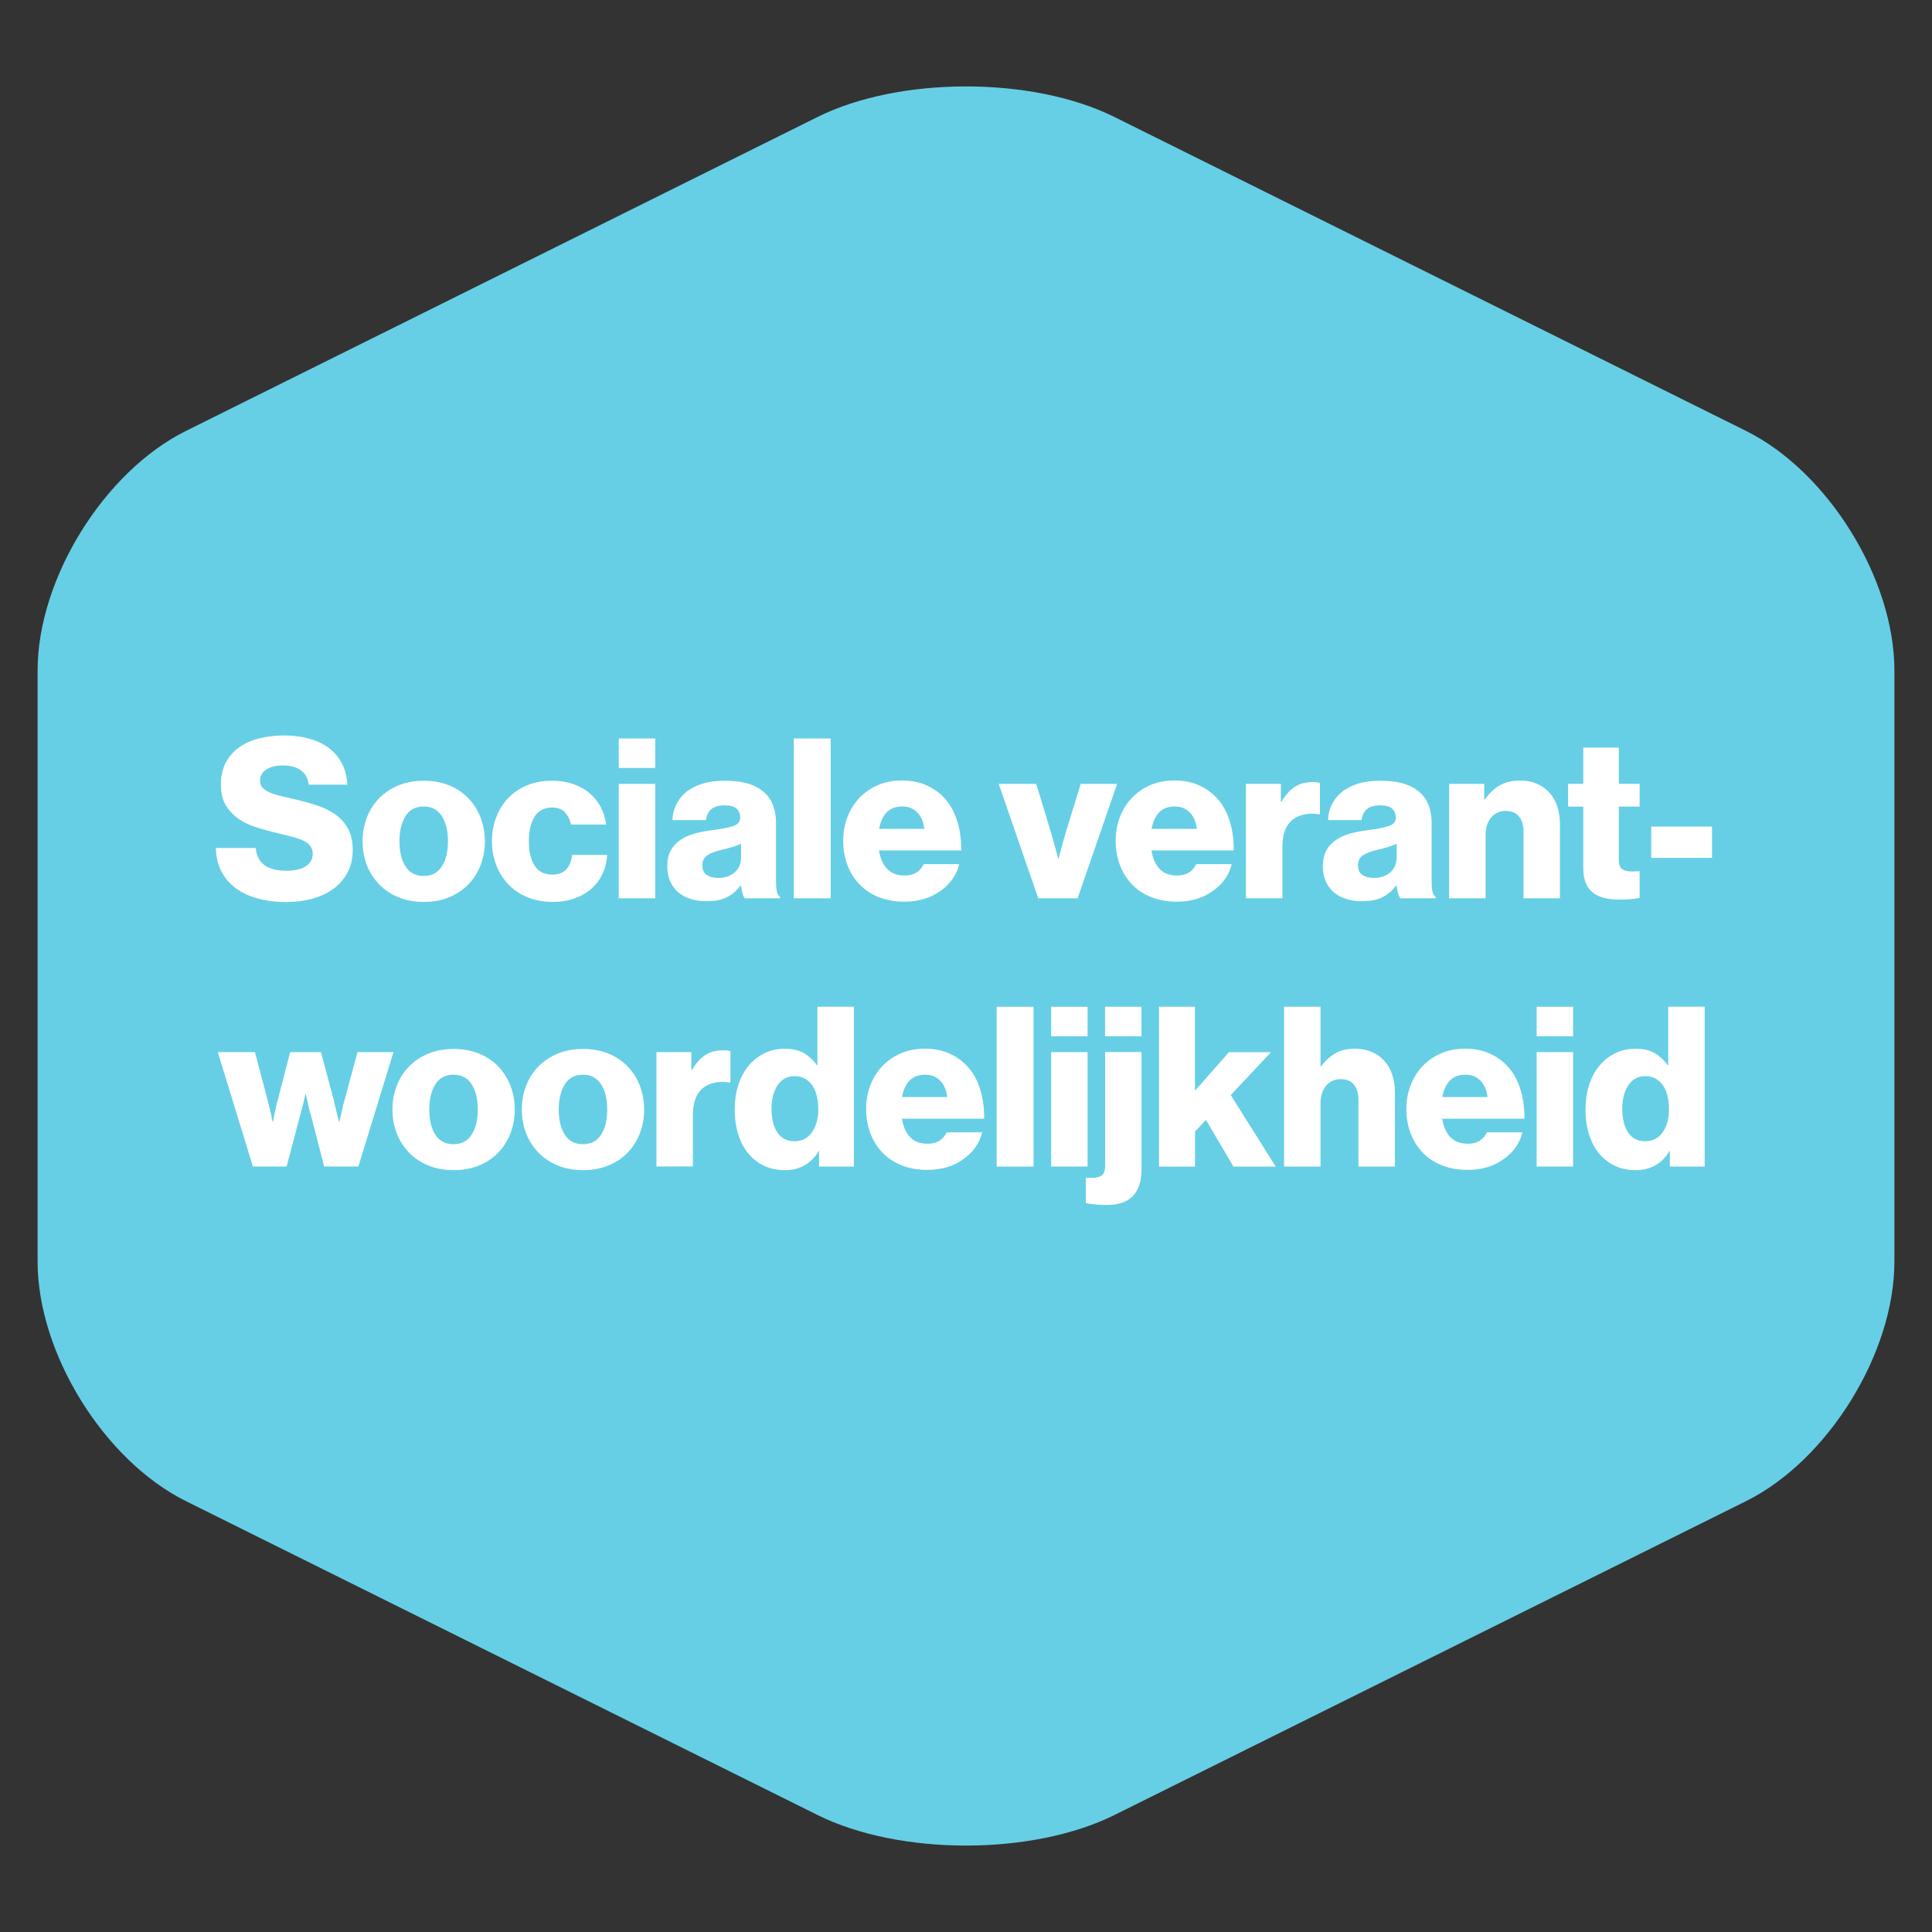 <?xml version="1.0" encoding="UTF-8"?>
<svg xmlns="http://www.w3.org/2000/svg" id="NL" viewBox="0 0 300 300">
  <rect x="0" y="0" width="300" height="300" fill="#333333" stroke="none"/>
  <defs>
    <style>
      .cls-1 {
        isolation: isolate;
      }

      .cls-2 {
        fill: #fff;
      }

      .cls-3 {
        fill: #66cfe5;
      }
    </style>
  </defs>
  <g id="Soziale_Verantwortung" data-name="Soziale Verantwortung">
    <path class="cls-3" d="M28.88,66.91c-12.72,6.32-23.04,22.97-23.04,37.18v91.83c0,14.21,10.31,30.86,23.04,37.18l98.08,48.74c12.72,6.32,33.35,6.32,46.08,0l98.08-48.74c12.72-6.32,23.04-22.97,23.04-37.18v-91.83c0-14.21-10.31-30.86-23.04-37.18l-98.08-48.75c-12.72-6.32-33.35-6.32-46.08,0L28.88,66.91h0Z"></path>
    <g class="cls-1">
      <path class="cls-2" d="M44.6,140.08c-1.64,0-3.14-.18-4.5-.54s-2.51-.89-3.47-1.6c-.96-.71-1.71-1.58-2.26-2.64-.54-1.05-.83-2.26-.85-3.63h6.18c.14,1.25.61,2.15,1.42,2.71.81.56,1.96.83,3.44.83.51,0,1-.05,1.48-.14.47-.09.9-.24,1.27-.45s.67-.48.9-.82c.23-.33.35-.73.35-1.2s-.12-.89-.36-1.21c-.24-.32-.6-.6-1.06-.83-.46-.23-1.03-.43-1.7-.61-.67-.17-1.44-.36-2.29-.57-1.09-.25-2.16-.54-3.21-.87-1.05-.32-2-.76-2.83-1.32-.83-.56-1.51-1.26-2.03-2.12-.52-.86-.78-1.93-.78-3.23s.25-2.46.76-3.42c.51-.96,1.2-1.75,2.08-2.38.88-.62,1.92-1.09,3.12-1.39,1.2-.3,2.5-.45,3.89-.45s2.6.16,3.77.47c1.17.31,2.19.78,3.05,1.41s1.56,1.42,2.08,2.38.82,2.09.89,3.38h-6c-.12-.97-.52-1.71-1.21-2.22-.69-.51-1.62-.76-2.78-.76-1.09,0-1.96.21-2.6.64-.65.43-.97.99-.97,1.68,0,.44.12.8.36,1.09.24.29.6.54,1.06.75.46.21,1.05.4,1.75.57.71.17,1.52.36,2.45.57,1.16.28,2.26.59,3.31.94,1.05.35,1.98.81,2.79,1.39s1.46,1.31,1.94,2.19c.49.88.73,1.98.73,3.3s-.26,2.45-.78,3.45c-.52,1.01-1.24,1.85-2.15,2.53s-1.99,1.2-3.23,1.56c-1.24.36-2.57.54-4.01.54Z"></path>
      <path class="cls-2" d="M65.81,140.05c-1.44,0-2.74-.24-3.9-.71-1.17-.47-2.17-1.13-3-1.98s-1.48-1.84-1.93-2.99c-.45-1.15-.68-2.39-.68-3.73s.23-2.59.68-3.73c.45-1.15,1.09-2.14,1.93-2.99s1.83-1.5,3-1.98c1.17-.47,2.47-.71,3.9-.71s2.74.24,3.9.71c1.17.47,2.16,1.13,2.99,1.98.82.84,1.46,1.84,1.91,2.99s.68,2.39.68,3.73-.23,2.58-.68,3.73-1.09,2.14-1.91,2.99c-.82.84-1.82,1.5-2.99,1.98s-2.47.71-3.9.71ZM65.78,136.02c1.25,0,2.19-.49,2.83-1.48.64-.98.95-2.29.95-3.9s-.32-2.93-.95-3.92c-.64-.99-1.58-1.49-2.83-1.49s-2.19.5-2.81,1.49c-.62,1-.94,2.3-.94,3.92s.31,2.92.94,3.9c.62.98,1.56,1.48,2.81,1.48Z"></path>
      <path class="cls-2" d="M85.84,140.05c-1.44,0-2.73-.24-3.89-.71-1.16-.47-2.15-1.13-2.97-1.98s-1.46-1.84-1.91-2.99c-.45-1.15-.68-2.39-.68-3.73s.22-2.59.66-3.73c.44-1.15,1.06-2.14,1.87-2.99.81-.84,1.79-1.5,2.93-1.98,1.15-.47,2.42-.71,3.84-.71,1.2,0,2.3.17,3.28.5.98.34,1.83.8,2.55,1.41.72.6,1.3,1.32,1.74,2.15.44.83.73,1.75.87,2.74h-5.45c-.19-.81-.52-1.45-.99-1.93-.47-.47-1.12-.71-1.93-.71-1.23,0-2.14.47-2.74,1.41-.6.94-.9,2.22-.9,3.84s.3,2.86.9,3.78c.6.93,1.52,1.39,2.74,1.39,1.8,0,2.83-1.02,3.09-3.05h5.42c-.05,1.02-.27,1.97-.68,2.86-.41.89-.97,1.67-1.7,2.33-.73.66-1.61,1.17-2.64,1.54-1.03.37-2.17.56-3.42.56Z"></path>
      <path class="cls-2" d="M96.08,114.67h5.66v4.58h-5.66v-4.58ZM96.08,121.72h5.66v17.77h-5.66v-17.77Z"></path>
      <path class="cls-2" d="M109.69,139.94c-.88,0-1.7-.12-2.45-.35-.75-.23-1.39-.58-1.93-1.04-.53-.46-.95-1.03-1.25-1.7s-.45-1.45-.45-2.33c0-.97.18-1.79.54-2.45.36-.66.85-1.2,1.48-1.63.62-.43,1.35-.76,2.17-.99.82-.23,1.69-.4,2.62-.52,1.67-.21,2.83-.44,3.51-.69.67-.25,1.01-.68,1.01-1.28s-.19-1.04-.57-1.39c-.38-.35-1-.52-1.86-.52-.9,0-1.58.2-2.05.59-.46.39-.74.96-.83,1.7h-5.21c.02-.83.21-1.62.56-2.36.35-.74.85-1.39,1.51-1.94.66-.56,1.49-1,2.48-1.32.99-.32,2.16-.49,3.51-.49s2.48.12,3.4.37c.93.24,1.71.61,2.36,1.09.76.56,1.33,1.26,1.7,2.12.37.86.56,1.84.56,2.95v8.96c0,.72.04,1.28.12,1.68.08.41.25.69.5.85v.24h-5.48c-.14-.18-.25-.45-.35-.78-.09-.33-.17-.73-.24-1.2h-.07c-.53.74-1.21,1.33-2.03,1.77-.82.44-1.9.66-3.25.66ZM111.49,136.33c1.06,0,1.93-.29,2.59-.87.66-.58.99-1.35.99-2.33v-2.12c-.37.19-.8.35-1.3.5-.5.15-1.04.29-1.61.43-1.09.25-1.87.55-2.36.89-.49.33-.73.84-.73,1.51,0,.72.23,1.23.69,1.53.46.3,1.04.45,1.74.45Z"></path>
      <path class="cls-2" d="M123.26,114.67h5.73v24.82h-5.73v-24.82Z"></path>
      <path class="cls-2" d="M140.4,140.01c-1.46,0-2.78-.24-3.96-.71-1.18-.47-2.18-1.13-2.98-1.98-.81-.84-1.44-1.85-1.87-3-.44-1.16-.66-2.41-.66-3.75s.22-2.55.66-3.7c.44-1.15,1.06-2.14,1.87-2.99.81-.84,1.77-1.5,2.88-1.98,1.11-.47,2.35-.71,3.71-.71,1.27,0,2.41.2,3.42.59,1.01.39,1.89.94,2.66,1.63,1.06.97,1.86,2.2,2.38,3.7.52,1.49.77,3.14.75,4.95h-12.77c.19,1.2.6,2.15,1.25,2.85.65.69,1.56,1.04,2.74,1.04.74,0,1.35-.16,1.84-.47.49-.31.86-.75,1.11-1.3h5.52c-.19.81-.53,1.58-1.04,2.31-.51.73-1.16,1.36-1.94,1.89-.74.53-1.57.94-2.48,1.21-.91.28-1.94.42-3.07.42ZM143.53,128.7c-.12-1.06-.47-1.91-1.08-2.53-.6-.62-1.37-.94-2.29-.94-1.09,0-1.92.31-2.5.94-.58.62-.96,1.47-1.15,2.53h7.01Z"></path>
      <path class="cls-2" d="M155.08,121.72h5.83l2.43,8.02c.12.46.24.91.36,1.34.13.43.24.8.33,1.13.09.39.19.76.28,1.11h.07c.09-.35.19-.72.28-1.11.09-.32.2-.7.31-1.13.12-.43.24-.87.38-1.34l2.46-8.02h5.66l-6.14,17.77h-6.11l-6.14-17.77Z"></path>
      <path class="cls-2" d="M182.71,140.01c-1.46,0-2.78-.24-3.96-.71-1.18-.47-2.18-1.13-2.98-1.98-.81-.84-1.44-1.85-1.87-3-.44-1.16-.66-2.41-.66-3.75s.22-2.55.66-3.7c.44-1.15,1.06-2.14,1.87-2.99.81-.84,1.77-1.5,2.88-1.98,1.11-.47,2.35-.71,3.71-.71,1.27,0,2.41.2,3.42.59,1.01.39,1.89.94,2.66,1.63,1.06.97,1.86,2.2,2.38,3.7.52,1.49.77,3.14.75,4.95h-12.77c.19,1.2.6,2.15,1.25,2.85.65.69,1.56,1.04,2.74,1.04.74,0,1.35-.16,1.84-.47.49-.31.86-.75,1.11-1.3h5.52c-.19.81-.53,1.58-1.04,2.31-.51.73-1.16,1.36-1.94,1.89-.74.53-1.57.94-2.48,1.21-.91.28-1.94.42-3.07.42ZM185.84,128.7c-.12-1.06-.47-1.91-1.08-2.53-.6-.62-1.37-.94-2.29-.94-1.09,0-1.92.31-2.5.94-.58.62-.96,1.47-1.15,2.53h7.01Z"></path>
      <path class="cls-2" d="M193.47,121.72h5.42v2.78h.1c.62-1.06,1.32-1.84,2.08-2.33s1.69-.73,2.78-.73c.53,0,.9.05,1.11.14v4.86h-.14c-1.74-.25-3.12.04-4.15.88-1.03.84-1.54,2.24-1.54,4.18v7.98h-5.66v-17.77Z"></path>
      <path class="cls-2" d="M211.49,139.94c-.88,0-1.7-.12-2.45-.35-.75-.23-1.39-.58-1.93-1.04-.53-.46-.95-1.03-1.25-1.7s-.45-1.45-.45-2.33c0-.97.18-1.79.54-2.45.36-.66.85-1.2,1.48-1.63.62-.43,1.35-.76,2.17-.99.82-.23,1.69-.4,2.62-.52,1.67-.21,2.83-.44,3.51-.69.67-.25,1.01-.68,1.01-1.28s-.19-1.04-.57-1.39c-.38-.35-1-.52-1.86-.52-.9,0-1.58.2-2.05.59-.46.39-.74.96-.83,1.7h-5.21c.02-.83.21-1.62.56-2.36.35-.74.85-1.39,1.51-1.94.66-.56,1.49-1,2.48-1.32.99-.32,2.16-.49,3.51-.49s2.48.12,3.4.37c.93.24,1.71.61,2.36,1.09.76.56,1.33,1.26,1.7,2.12.37.86.56,1.84.56,2.95v8.96c0,.72.04,1.28.12,1.68.08.41.25.69.5.85v.24h-5.48c-.14-.18-.25-.45-.35-.78-.09-.33-.17-.73-.24-1.2h-.07c-.53.74-1.21,1.33-2.03,1.77-.82.44-1.9.66-3.25.66ZM213.29,136.33c1.06,0,1.93-.29,2.59-.87.66-.58.99-1.35.99-2.33v-2.12c-.37.19-.8.35-1.3.5-.5.15-1.04.29-1.61.43-1.09.25-1.87.55-2.36.89-.49.33-.73.84-.73,1.51,0,.72.23,1.23.69,1.53.46.3,1.04.45,1.74.45Z"></path>
      <path class="cls-2" d="M225.02,121.72h5.45v2.43h.1c.67-.97,1.44-1.71,2.31-2.2.87-.5,1.93-.75,3.18-.75.97,0,1.84.17,2.6.5.76.34,1.41.8,1.94,1.39.53.59.94,1.3,1.21,2.12s.42,1.73.42,2.72v11.56h-5.66v-10.41c0-.95-.23-1.71-.69-2.29-.46-.58-1.16-.87-2.08-.87s-1.71.35-2.27,1.04c-.57.69-.85,1.6-.85,2.71v9.82h-5.66v-17.77Z"></path>
      <path class="cls-2" d="M251.51,139.7c-.83,0-1.59-.08-2.27-.23-.68-.15-1.28-.41-1.79-.78-.51-.37-.9-.87-1.18-1.51-.28-.64-.42-1.43-.42-2.38v-9.55h-2.36v-3.54h2.36v-5.62h5.52v5.62h3.23v3.54h-3.23v8.33c0,.69.18,1.16.54,1.39.36.23.84.35,1.44.35.25,0,.5,0,.73-.02.23-.01.4-.02.52-.02v4.13c-.25.07-.64.13-1.16.19s-1.16.09-1.93.09Z"></path>
      <path class="cls-2" d="M256.4,128.35h9.44v4.86h-9.44v-4.86Z"></path>
      <path class="cls-2" d="M33.83,163.37h5.76l1.94,7.36c.09.37.19.75.29,1.15s.19.76.26,1.11c.09.42.17.81.24,1.18h.07l.24-1.21c.07-.35.15-.72.24-1.13.09-.41.2-.8.31-1.2l1.87-7.25h4.79l1.94,7.25c.09.39.19.8.28,1.21.09.42.19.8.28,1.15.09.42.19.82.28,1.21h.07c.09-.39.18-.8.28-1.21.09-.35.18-.72.26-1.11s.18-.78.3-1.15l1.98-7.36h5.59l-5.45,17.77h-5.31l-2.08-8.05c-.12-.35-.21-.71-.3-1.08s-.16-.72-.23-1.04c-.09-.37-.17-.73-.24-1.08h-.07c-.07.35-.15.71-.24,1.08-.07.32-.16.67-.26,1.04s-.2.73-.29,1.08l-2.12,8.05h-5.24l-5.45-17.77Z"></path>
      <path class="cls-2" d="M70.45,181.7c-1.44,0-2.74-.24-3.9-.71-1.17-.47-2.17-1.13-3-1.98s-1.48-1.84-1.93-2.99c-.45-1.15-.68-2.39-.68-3.73s.23-2.59.68-3.73c.45-1.15,1.09-2.14,1.93-2.99s1.83-1.5,3-1.98c1.17-.47,2.47-.71,3.9-.71s2.74.24,3.9.71c1.17.47,2.16,1.13,2.99,1.98.82.84,1.46,1.84,1.91,2.99s.68,2.39.68,3.73-.23,2.58-.68,3.73-1.09,2.14-1.91,2.99c-.82.84-1.82,1.5-2.99,1.98s-2.47.71-3.9.71ZM70.41,177.67c1.25,0,2.19-.49,2.83-1.48.64-.98.95-2.29.95-3.9s-.32-2.93-.95-3.92c-.64-.99-1.58-1.49-2.83-1.49s-2.19.5-2.81,1.49c-.62,1-.94,2.3-.94,3.92s.31,2.92.94,3.9c.62.98,1.56,1.48,2.81,1.48Z"></path>
      <path class="cls-2" d="M90.54,181.7c-1.44,0-2.74-.24-3.9-.71-1.17-.47-2.17-1.13-3-1.98s-1.48-1.84-1.93-2.99c-.45-1.15-.68-2.39-.68-3.73s.23-2.59.68-3.73c.45-1.15,1.09-2.14,1.93-2.99s1.83-1.5,3-1.98c1.17-.47,2.47-.71,3.9-.71s2.74.24,3.9.71c1.17.47,2.16,1.13,2.99,1.98.82.84,1.46,1.84,1.91,2.99s.68,2.39.68,3.73-.23,2.58-.68,3.73-1.09,2.14-1.91,2.99c-.82.84-1.82,1.5-2.99,1.98s-2.47.71-3.9.71ZM90.51,177.67c1.25,0,2.19-.49,2.83-1.48.64-.98.95-2.29.95-3.9s-.32-2.93-.95-3.92c-.64-.99-1.58-1.49-2.83-1.49s-2.19.5-2.81,1.49c-.62,1-.94,2.3-.94,3.92s.31,2.92.94,3.9c.62.98,1.56,1.48,2.81,1.48Z"></path>
      <path class="cls-2" d="M101.93,163.37h5.42v2.78h.1c.62-1.06,1.32-1.84,2.08-2.33s1.69-.73,2.78-.73c.53,0,.9.05,1.11.14v4.86h-.14c-1.74-.25-3.12.04-4.15.88-1.03.84-1.54,2.24-1.54,4.18v7.98h-5.66v-17.77Z"></path>
      <path class="cls-2" d="M121.85,181.7c-1.13,0-2.18-.21-3.12-.64-.95-.43-1.77-1.05-2.46-1.86-.69-.81-1.23-1.8-1.61-2.97-.38-1.17-.57-2.49-.57-3.97,0-1.39.19-2.66.57-3.82.38-1.16.91-2.15,1.6-2.97.68-.82,1.5-1.46,2.45-1.93.95-.46,2-.69,3.16-.69,1.25,0,2.26.24,3.02.71.76.47,1.41,1.08,1.94,1.82h.1v-9.06h5.66v24.82h-5.41v-2.39h-.07c-.53.93-1.24,1.65-2.13,2.17-.89.52-1.93.78-3.11.78ZM123.31,177.22c1.18,0,2.1-.46,2.76-1.39.66-.93.99-2.12.99-3.58,0-.74-.08-1.43-.23-2.07-.15-.64-.38-1.18-.69-1.63s-.69-.8-1.15-1.06-.99-.38-1.61-.38c-1.13,0-2.01.47-2.64,1.41-.62.94-.94,2.16-.94,3.66s.31,2.78.92,3.68c.61.9,1.48,1.35,2.59,1.35Z"></path>
      <path class="cls-2" d="M143.96,181.66c-1.46,0-2.78-.24-3.96-.71-1.18-.47-2.18-1.13-2.98-1.98-.81-.84-1.44-1.85-1.87-3-.44-1.16-.66-2.41-.66-3.75s.22-2.55.66-3.7c.44-1.15,1.06-2.14,1.87-2.99.81-.84,1.77-1.5,2.88-1.98,1.11-.47,2.35-.71,3.71-.71,1.27,0,2.41.2,3.42.59,1.01.39,1.89.94,2.66,1.63,1.06.97,1.86,2.2,2.38,3.7.52,1.49.77,3.14.75,4.95h-12.77c.19,1.2.6,2.15,1.25,2.85.65.69,1.56,1.04,2.74,1.04.74,0,1.35-.16,1.84-.47.49-.31.86-.75,1.11-1.3h5.52c-.19.81-.53,1.58-1.04,2.31-.51.73-1.16,1.36-1.94,1.89-.74.53-1.57.94-2.48,1.21-.91.28-1.94.42-3.07.42ZM147.08,170.35c-.12-1.06-.47-1.91-1.08-2.53-.6-.62-1.37-.94-2.29-.94-1.09,0-1.92.31-2.5.94-.58.62-.96,1.47-1.15,2.53h7.01Z"></path>
      <path class="cls-2" d="M154.76,156.33h5.73v24.82h-5.73v-24.82Z"></path>
      <path class="cls-2" d="M163.22,156.33h5.66v4.58h-5.66v-4.58ZM163.22,163.37h5.66v17.77h-5.66v-17.77Z"></path>
      <path class="cls-2" d="M171.8,187.11c-.49,0-1.03-.02-1.63-.07-.6-.05-1.12-.12-1.56-.21v-3.92c.49,0,.92-.01,1.3-.04.38-.02.69-.09.94-.21.24-.12.43-.3.56-.56.13-.25.19-.62.19-1.11v-17.63h5.66v17.91c0,1.18-.12,2.11-.36,2.78-.24.67-.57,1.23-.99,1.67-.51.51-1.11.87-1.79,1.08-.68.21-1.45.31-2.31.31ZM171.59,156.33h5.66v4.58h-5.66v-4.58Z"></path>
      <path class="cls-2" d="M179.96,156.33h5.59v13.05l5.28-6h6.53l-6.25,6.66,6.98,11.11h-6.56l-4.27-7.25-1.7,1.8v5.45h-5.59v-24.82Z"></path>
      <path class="cls-2" d="M199.39,156.33h5.66v9.23h.1c.65-.86,1.38-1.52,2.19-2,.81-.47,1.84-.71,3.09-.71.97,0,1.84.17,2.6.5.76.34,1.41.8,1.94,1.39.53.59.94,1.3,1.21,2.12s.42,1.73.42,2.72v11.56h-5.66v-10.41c0-.95-.23-1.71-.69-2.29-.46-.58-1.16-.87-2.08-.87s-1.71.35-2.27,1.04c-.57.69-.85,1.6-.85,2.71v9.82h-5.66v-24.82Z"></path>
      <path class="cls-2" d="M227.85,181.66c-1.46,0-2.78-.24-3.96-.71-1.18-.47-2.18-1.13-2.98-1.98-.81-.84-1.44-1.85-1.87-3-.44-1.16-.66-2.41-.66-3.75s.22-2.55.66-3.7c.44-1.15,1.06-2.14,1.87-2.99.81-.84,1.77-1.5,2.88-1.98,1.11-.47,2.35-.71,3.71-.71,1.27,0,2.41.2,3.42.59,1.01.39,1.89.94,2.66,1.63,1.06.97,1.86,2.2,2.38,3.7.52,1.49.77,3.14.75,4.95h-12.77c.19,1.2.6,2.15,1.25,2.85.65.69,1.56,1.04,2.74,1.04.74,0,1.35-.16,1.84-.47.49-.31.86-.75,1.11-1.3h5.52c-.19.81-.53,1.58-1.04,2.31-.51.73-1.16,1.36-1.94,1.89-.74.53-1.57.94-2.48,1.21-.91.28-1.94.42-3.07.42ZM230.98,170.35c-.12-1.06-.47-1.91-1.08-2.53-.6-.62-1.37-.94-2.29-.94-1.09,0-1.92.31-2.5.94-.58.62-.96,1.47-1.15,2.53h7.01Z"></path>
      <path class="cls-2" d="M238.61,156.33h5.66v4.58h-5.66v-4.58ZM238.61,163.37h5.66v17.77h-5.66v-17.77Z"></path>
      <path class="cls-2" d="M253.96,181.7c-1.13,0-2.18-.21-3.12-.64-.95-.43-1.77-1.05-2.46-1.86-.69-.81-1.23-1.8-1.61-2.97-.38-1.17-.57-2.49-.57-3.97,0-1.39.19-2.66.57-3.82.38-1.16.91-2.15,1.6-2.97.68-.82,1.5-1.46,2.45-1.93.95-.46,2-.69,3.16-.69,1.25,0,2.26.24,3.02.71.76.47,1.41,1.08,1.94,1.82h.1v-9.06h5.66v24.82h-5.41v-2.39h-.07c-.53.93-1.24,1.65-2.13,2.17-.89.52-1.93.78-3.11.78ZM255.41,177.22c1.18,0,2.1-.46,2.76-1.39.66-.93.99-2.12.99-3.58,0-.74-.08-1.43-.23-2.07-.15-.64-.38-1.18-.69-1.63s-.69-.8-1.15-1.06-.99-.38-1.61-.38c-1.13,0-2.01.47-2.64,1.41-.62.94-.94,2.16-.94,3.66s.31,2.78.92,3.68c.61.9,1.48,1.35,2.59,1.35Z"></path>
    </g>
  </g>
</svg>
